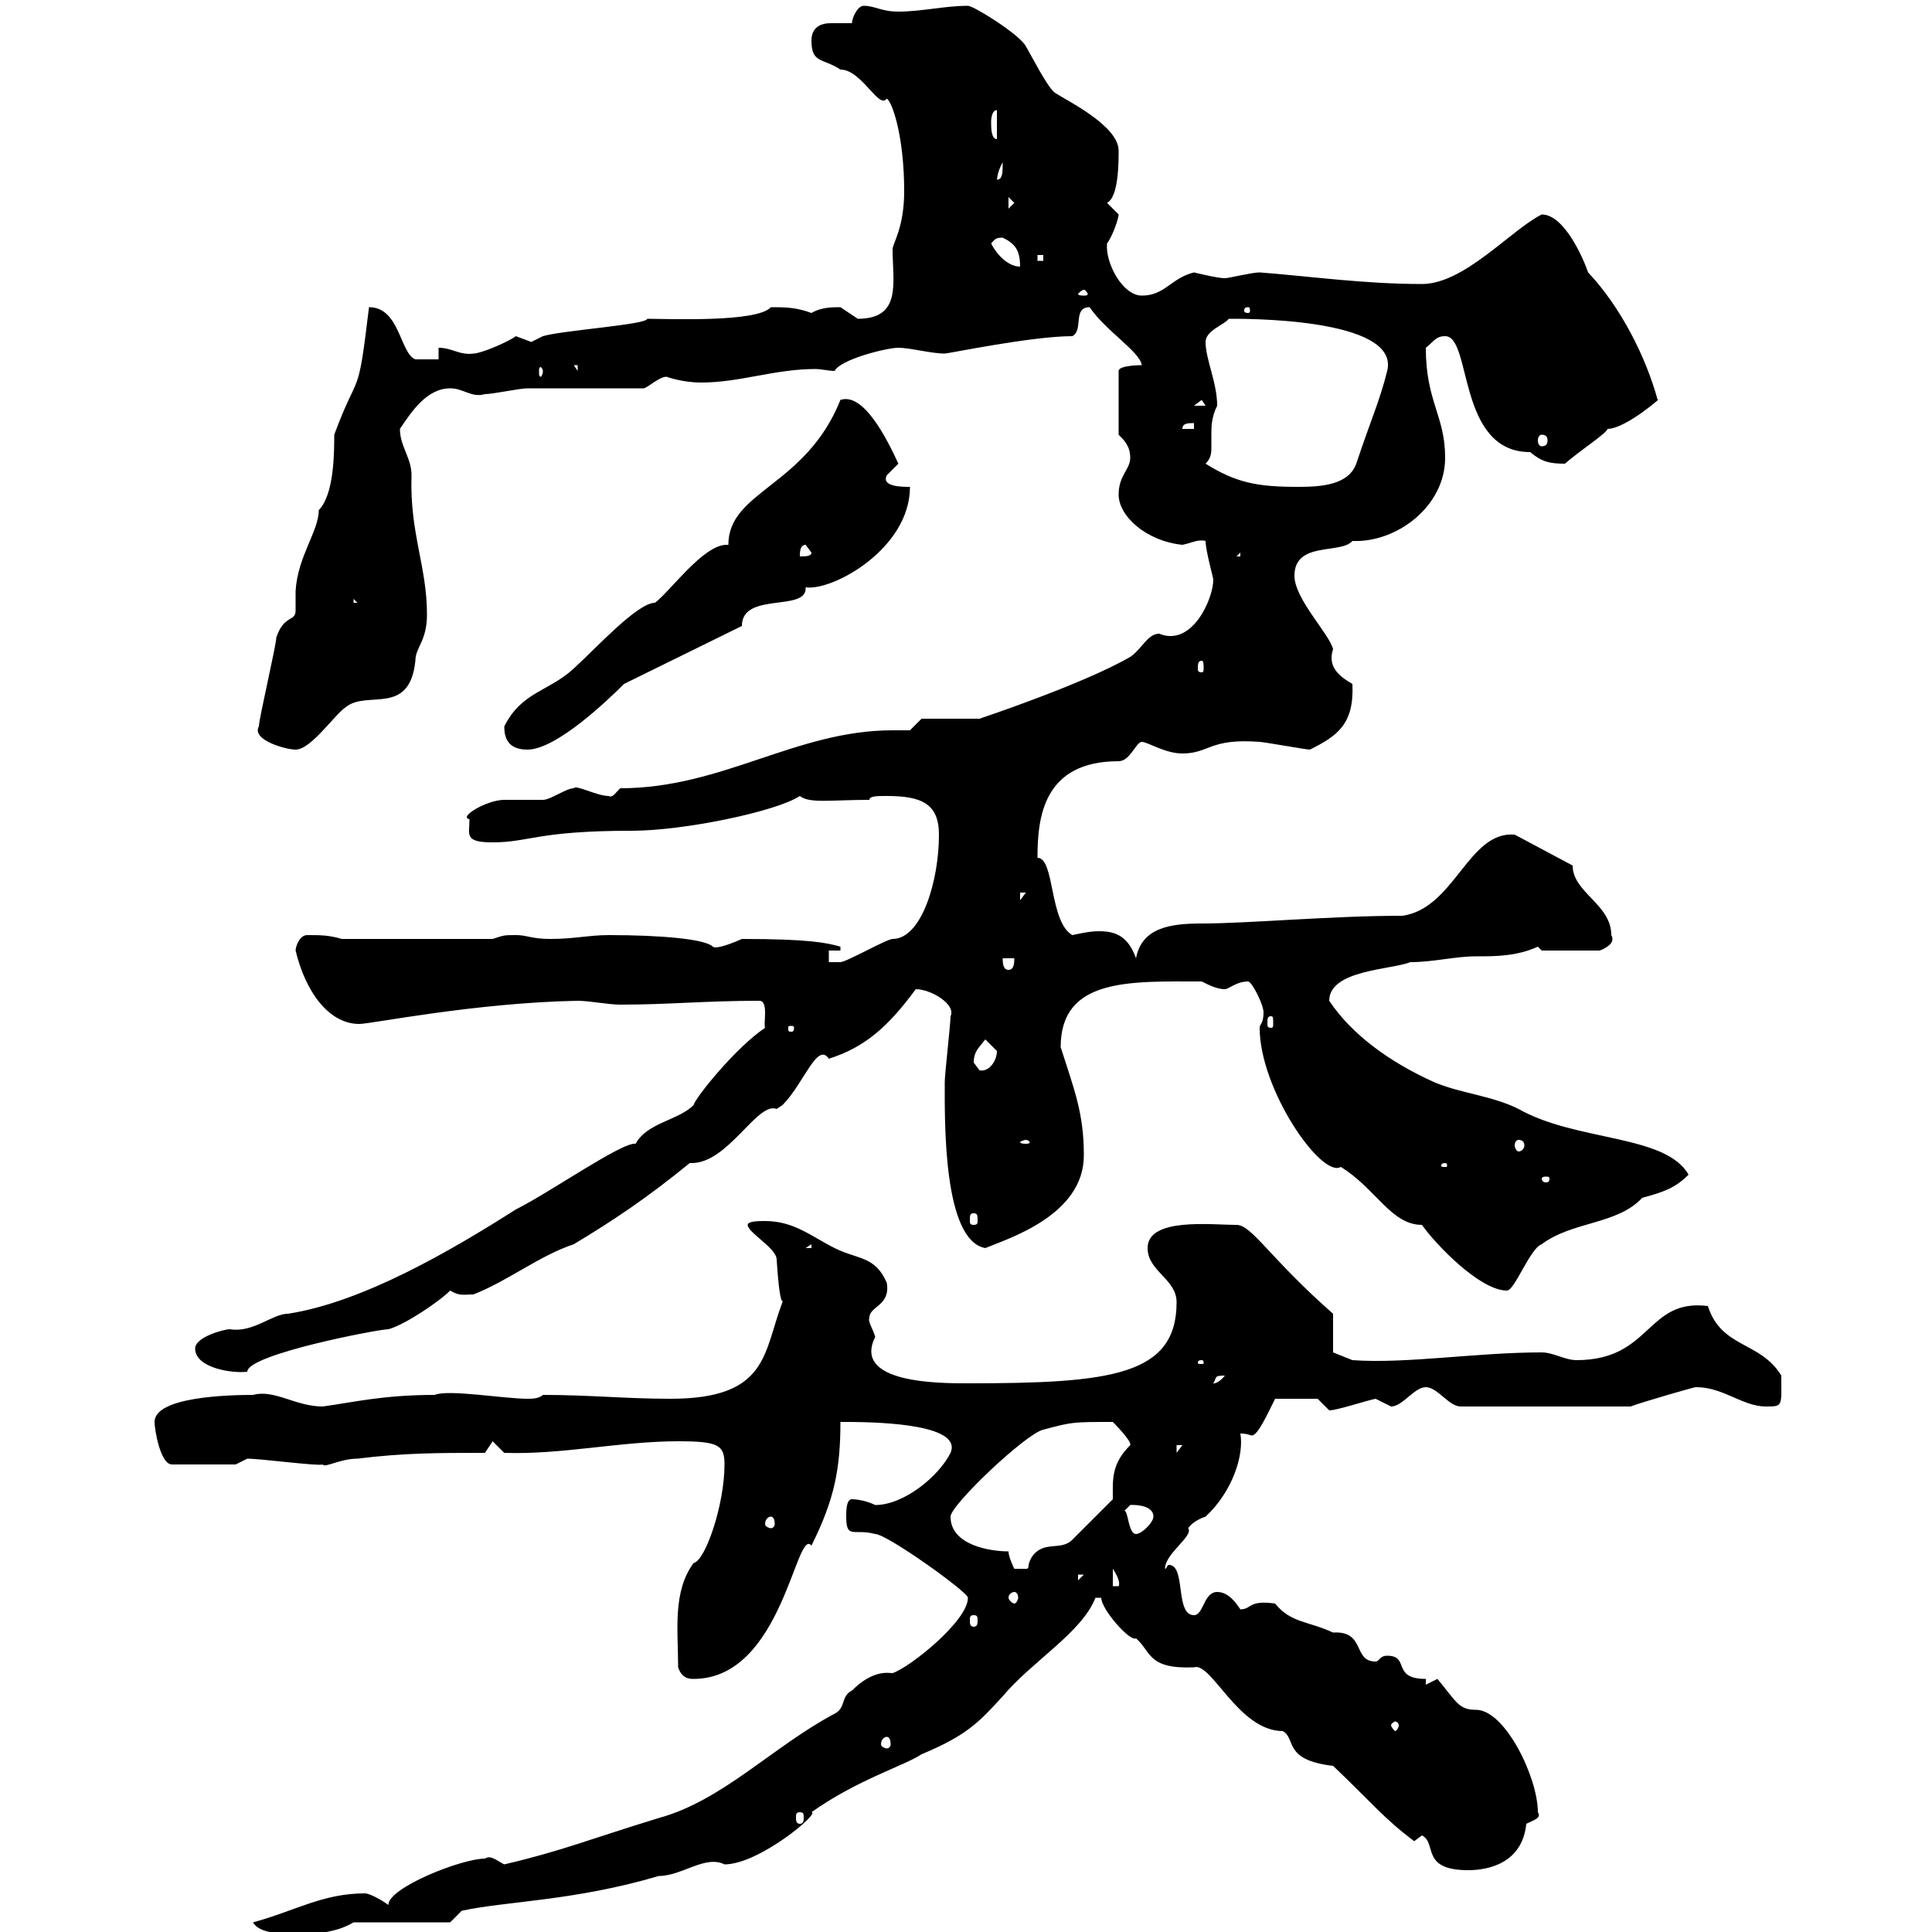 <svg xmlns="http://www.w3.org/2000/svg" xmlns:xlink="http://www.w3.org/1999/xlink" width="300" height="300"><path d="M39.30 298.50C40.20 300.30 44.10 300.30 45.90 300.30C48.30 300.30 51.90 300.30 54.90 298.50L69.90 298.50L71.70 296.70C78.60 295.20 89.10 295.20 102.30 291.30C105.90 291.30 109.50 288 112.50 289.50C117.90 289.50 127.50 281.40 126 281.40C133.20 276.30 140.40 274.20 143.10 272.40C150.30 269.40 152.10 267.30 155.70 263.40C160.20 258 168 253.50 170.10 248.10L171 248.10C171 249.90 175.50 255 176.40 254.40C178.80 256.50 178.20 259.20 185.40 258.90C188.10 258 192.30 268.80 199.20 268.80C201.30 270 199.20 273.30 207 274.20C213 279.90 214.80 282.30 219.60 285.90C219.60 285.90 220.80 285 220.80 285C223.20 286.20 220.50 290.40 228 290.40C231.30 290.40 236.40 289.20 237 283.20C238.20 282.60 239.40 282.30 238.80 281.40C238.80 276 233.70 265.50 229.20 265.50C226.50 265.50 226.20 264.30 223.20 260.70C223.20 260.70 221.40 261.60 221.40 261.60L221.40 260.70C216 260.70 219 257.10 215.40 257.10C214.20 257.10 214.20 258 213.60 258C210 258 212.10 253.20 207 253.50C203.10 251.70 200.40 252 198 249C193.80 248.40 194.40 249.90 192.60 249.90C192 249 190.80 247.20 189 247.20C186.90 247.20 186.90 250.80 185.40 250.80C182.40 250.80 184.20 243 181.50 243C181.20 243 181.20 243.60 180.90 243.60C180.90 241.20 185.40 238.50 184.50 237.30C185.10 236.40 186.30 235.80 187.20 235.50C191.40 231.60 193.20 225.90 192.60 222.60C193.80 222.60 194.10 222.90 194.40 222.90C195.30 222.90 196.80 219.60 198 217.20L204.60 217.20C204.60 217.20 206.40 219 206.40 219C207.60 219 212.10 217.50 213.60 217.20C213.60 217.20 216 218.40 216 218.40C217.80 218.40 219.60 215.40 221.40 215.40C223.20 215.40 225 218.40 226.80 218.40L253.20 218.40C254.70 217.80 264 215.10 263.40 215.40C267.60 215.40 270.60 218.40 274.20 218.40C276.90 218.40 276.60 218.40 276.60 213.60C273.30 208.20 267.30 209.40 265.20 202.80C255.60 201.60 256.50 211.20 244.80 211.20C243 211.20 241.20 210 239.40 210C229.20 210 218.40 211.80 210 211.20L207 210L207 204C197.10 195.30 194.40 190.20 192 190.20C188.10 190.20 178.20 189 178.20 193.80C178.20 197.40 182.70 198.60 182.70 202.20C182.70 213.60 172.50 214.80 150.30 214.80C145.80 214.80 132.30 214.80 135.90 207.60C135.60 206.40 134.70 205.20 135 204.60C135 202.80 138.30 202.80 137.70 199.20C135.90 195 133.20 195.60 129.60 193.80C126 192 123.30 189.60 118.80 189.60C117.90 189.60 116.10 189.60 116.10 190.20C116.10 191.40 120.60 193.80 120.60 195.60C121.20 204.90 121.80 201 121.50 202.20C118.50 210 119.40 217.20 104.10 217.20C97.20 217.20 91.50 216.60 84.30 216.60C83.70 217.20 82.50 217.20 81.90 217.20C78.30 217.20 69.60 215.70 67.50 216.60C59.40 216.60 54.60 217.80 50.10 218.40C45.90 218.40 42.60 215.70 39.30 216.60C35.40 216.60 24 216.90 24 220.80C24 222 24.90 227.40 26.70 227.40L36.60 227.40L38.40 226.50C40.50 226.50 49.50 227.70 50.10 227.40C50.40 228 52.80 226.50 55.50 226.50C62.70 225.60 68.10 225.60 75.30 225.60L76.50 223.80L78.30 225.60C87.30 225.90 96.30 223.80 105.30 223.80C111.60 223.80 112.50 224.40 112.50 227.40C112.50 233.70 109.50 242.40 107.70 242.70C104.40 247.20 105.30 253.20 105.30 258.90C105.90 260.70 107.10 260.70 107.70 260.70C121.50 260.70 123.60 237 126 240C129.60 232.80 130.50 228 130.50 220.80C130.50 220.80 130.50 220.80 131.40 220.80C138 220.80 149.40 221.40 147.60 225.60C145.80 229.20 140.40 233.70 135.90 233.70C134.70 233.10 133.20 232.80 132.30 232.80C131.40 232.80 131.40 234.60 131.40 235.50C131.40 239.10 132.60 237.30 135.90 238.20C137.70 238.20 150.30 247.20 150.30 248.10C150.30 251.70 141.30 258.90 138.60 259.80C138 259.80 135.60 259.20 132.30 262.50C130.50 263.40 131.40 265.20 129.60 266.10C120 271.20 112.20 279.60 102.30 282.30C91.50 285.60 87.30 287.40 78.30 289.50C77.10 288.90 76.20 288 75.30 288.60C71.70 288.60 60.30 293.10 60.30 295.80C59.10 294.90 57.30 294 56.70 294C50.10 294 45.90 296.70 39.30 298.50ZM124.20 281.40C124.80 281.40 124.80 281.70 124.80 282.30C124.80 282.60 124.80 283.20 124.20 283.20C123.60 283.20 123.60 282.60 123.60 282.30C123.60 281.70 123.60 281.40 124.20 281.40ZM137.70 269.70C138 269.70 138.30 270 138.30 270.90C138.30 271.20 138 271.50 137.70 271.50C137.40 271.50 136.80 271.20 136.80 270.90C136.80 270 137.40 269.70 137.70 269.70ZM217.20 267.90C217.20 268.20 216.90 268.80 216.60 268.80C216.60 268.80 216 268.20 216 267.90C216 267.60 216.60 267.30 216.60 267.30C216.90 267.30 217.20 267.60 217.20 267.90ZM151.20 250.80C151.80 250.80 151.80 251.10 151.80 251.70C151.80 252 151.80 252.60 151.20 252.60C150.60 252.60 150.60 252 150.60 251.70C150.60 251.10 150.60 250.80 151.20 250.80ZM157.50 247.20C157.80 247.20 158.10 247.50 158.10 248.10C158.10 248.40 157.80 249 157.50 249C157.20 249 156.60 248.40 156.60 248.10C156.60 247.50 157.20 247.20 157.50 247.20ZM172.80 243.60C173.40 244.50 174 245.70 173.70 246.30L172.80 246.30ZM167.40 244.50L168.30 244.50L167.40 245.40ZM156.60 240.90C153.90 240.90 147.60 240 147.60 235.50C147.60 233.70 159.30 222.60 162 222C166.50 220.80 166.50 220.80 172.80 220.80C172.80 220.80 175.80 223.80 175.50 224.40C172.50 227.40 172.80 229.80 172.80 232.80C171.90 233.70 167.40 238.20 166.50 239.10C164.70 240.90 162 239.10 160.20 241.80C159 243.90 160.80 243.60 157.50 243.60C157.50 243.60 156.60 241.80 156.60 240.90ZM174.60 234.60C174.60 234.60 175.50 233.70 175.50 233.70C175.20 233.70 179.10 233.40 179.10 235.50C179.10 236.40 177.30 238.20 176.40 238.20C175.20 238.20 175.20 234.60 174.60 234.60ZM119.70 235.50C120 235.50 120.30 235.80 120.30 236.70C120.30 237 120 237.30 119.70 237.30C119.40 237.30 118.80 237 118.80 236.70C118.80 235.80 119.40 235.50 119.70 235.50ZM182.70 224.40L183.60 224.40L182.70 225.60ZM190.20 213.60C189 215.10 188.10 214.80 188.40 214.80C189 213.90 188.40 213.60 190.20 213.60ZM30.30 209.40C30.30 212.40 36 213.30 38.40 213C38.40 210.30 58.80 206.40 60.30 206.40C62.70 205.80 68.10 202.20 69.90 200.40C71.40 201.30 72 201 73.50 201C78.90 198.90 83.70 195 89.10 193.20C95.10 189.60 100.50 186 107.10 180.60C107.10 180.60 107.40 180.60 107.40 180.60C113.10 180.60 117.60 171 120.60 172.20C120.60 172.20 121.50 171.60 121.50 171.60C124.80 168.30 126.90 161.70 128.70 164.40C134.40 162.60 138 159.30 142.20 153.60C144.60 153.60 148.50 156 147.60 157.80C147.60 159 146.70 166.80 146.70 168C146.70 174 146.40 192.60 153 193.80C156.60 192.30 168.30 188.70 168.30 179.40C168.30 172.80 166.80 169.20 164.70 162.60C164.70 151.80 175.50 152.40 186.60 152.40C187.80 153 189 153.60 190.20 153.60C190.80 153.60 192 152.40 193.80 152.40C194.40 152.40 196.20 156 196.20 157.20C196.20 159 195.60 159 195.60 159.60C195.60 169.20 205.20 183 208.20 181.20C213.60 184.50 216 190.20 220.80 190.20C222.90 193.20 229.80 200.40 234 200.40C235.20 200.40 237.60 193.80 239.40 193.20C244.20 189.60 251.10 190.20 255 186C258.30 185.10 260.10 184.50 262.20 182.40C258.60 176.10 244.80 177.30 235.80 172.20C231.60 170.10 226.80 169.80 222.60 168C216 165 210 160.80 206.40 155.40C206.40 150.60 216 150.60 219 149.40C222.60 149.40 225.90 148.50 229.20 148.50C232.20 148.50 235.50 148.50 238.80 147C238.80 147 239.40 147.60 239.40 147.60L248.40 147.60C248.40 147.60 251.10 146.70 250.20 145.20C250.20 140.40 244.20 138.60 244.20 134.40L235.20 129.60C228 129 225.90 141 217.80 142.20C206.70 142.20 193.80 143.40 186.60 143.40C181.80 143.40 177.30 144 176.40 148.80C175.20 145.50 173.40 144.60 170.70 144.60C169.20 144.60 168 144.90 166.50 145.20C162.90 143.10 163.80 133.20 161.10 133.20C161.10 126.90 162 118.20 173.70 118.20C175.50 118.20 176.40 115.20 177.30 115.20C178.20 115.20 180.90 117 183.60 117C187.80 117 187.80 114.60 195.60 115.20C196.20 115.20 202.80 116.40 203.40 116.40C207.60 114.30 210.30 112.50 210 106.20C207.90 105 206.10 103.50 207 100.80C206.40 98.40 201 93 201 89.40C201 84 208.20 86.10 210 84C216.90 84.30 224.40 78.60 224.40 71.10C224.40 64.50 221.40 62.40 221.40 54C222.60 53.10 222.90 52.20 224.40 52.20C228.60 52.20 226.20 70.20 237.60 70.20C239.40 71.70 240.60 72 243 72C245.40 69.90 249.60 67.20 249.60 66.60C252.60 66.60 258.90 60.90 257.40 62.10C255.60 55.50 251.70 47.70 246.60 42.30C246 40.50 243 33.30 239.40 33.30C234.60 35.70 227.40 44.10 220.80 44.10C211.80 44.10 203.40 42.90 195.60 42.30C194.40 42.30 190.80 43.20 190.20 43.20C189 43.20 185.40 42.30 185.40 42.30C181.80 43.20 180.90 45.90 177.30 45.90C174.30 45.90 171.60 40.80 171.90 37.80C172.80 36.60 173.70 33.90 173.70 33.30C173.70 33.30 171.90 31.50 171.90 31.50C173.70 30.60 173.70 25.20 173.70 23.40C173.70 19.50 165.60 15.60 163.80 14.40C162.60 13.50 160.20 8.70 159.30 7.20C158.40 5.40 151.20 0.90 150.30 0.90C146.70 0.90 143.10 1.80 139.50 1.80C136.80 1.80 135.90 0.90 134.10 0.90C133.20 0.90 132.30 2.70 132.30 3.60C131.10 3.60 130.20 3.60 129 3.60C127.50 3.60 126 4.20 126 6.30C126 9.90 127.80 9 130.50 10.80C133.80 10.80 136.50 17.10 137.70 15.30C138.60 15.90 140.40 21.30 140.40 29.70C140.40 35.40 138.60 37.80 138.60 38.70C138.60 43.80 140.10 49.50 133.20 49.50C133.20 49.50 130.50 47.70 130.50 47.70C129.30 47.70 127.50 47.70 126 48.60C123.60 47.70 121.80 47.70 119.70 47.70C117.60 50.10 103.80 49.50 100.50 49.50C100.50 50.40 87.30 51.30 84.30 52.20C84.30 52.20 82.50 53.10 82.50 53.10C82.50 53.10 80.10 52.20 80.10 52.20C78.90 53.10 74.70 54.90 73.50 54.90C71.40 55.20 70.20 54 68.10 54L68.10 55.80C67.50 55.80 65.70 55.80 64.50 55.80C62.10 54.90 62.10 47.70 57.30 47.70C55.50 62.70 55.80 57 51.90 67.50C51.90 70.20 51.90 76.80 49.50 79.20C49.50 82.50 46.20 86.40 45.90 91.80C45.90 93.30 45.90 94.20 45.90 94.80C45.90 96.60 44.10 95.40 42.90 99C42.90 100.20 40.20 111.60 40.20 112.80C39 114.90 44.40 116.40 45.90 116.40C48.30 116.40 51.90 111 53.70 109.80C57 107.10 63.60 111.30 64.50 102.60C64.50 100.50 66.30 99.60 66.30 95.40C66.30 87.90 63.60 82.80 63.90 73.80C63.90 71.10 62.10 69.30 62.10 66.60C63.90 63.90 66.30 60.30 69.90 60.30C72 60.30 73.20 61.80 75.30 61.20C76.50 61.20 80.70 60.30 81.90 60.30C84.30 60.30 96.90 60.30 99.90 60.30C100.50 60.30 102.30 58.50 103.50 58.50C103.50 58.50 105.90 59.40 108.90 59.40C114.90 59.40 120.30 57.30 126.60 57.30C127.50 57.30 128.70 57.60 129.60 57.60C130.50 55.80 137.70 54 139.50 54C141.30 54 144.60 54.90 146.70 54.90C147.30 54.90 160.20 52.20 166.50 52.20C168.30 51.30 166.50 47.70 169.20 47.70C171.60 51.30 177 54.60 177.30 56.70C177.30 56.70 173.70 56.70 173.70 57.60L173.70 67.50C174.60 68.40 175.50 69.30 175.50 71.10C175.50 72.90 173.70 73.80 173.70 76.80C173.70 80.10 177.90 84 183.60 84.60C185.10 84.30 186 83.70 187.20 84C187.20 85.50 188.40 89.70 188.40 90C188.40 93 185.10 100.50 180 98.40C178.20 98.40 177.30 100.80 175.50 102C168.30 106.20 152.10 111.60 152.10 111.60L143.10 111.60L141.30 113.40C140.40 113.40 139.80 113.40 138.60 113.40C123.60 113.40 112.20 122.40 96.30 122.40C95.40 123.30 95.10 123.90 94.50 123.60C92.70 123.60 89.40 121.80 89.10 122.40C87.90 122.40 85.50 124.20 84.30 124.20C83.70 124.20 78.90 124.20 78.30 124.20C75.60 124.20 71.10 126.90 72.90 127.20C72.90 129.60 72 130.80 76.50 130.80C82.20 130.80 83.40 129 98.10 129C106.20 129 120.60 126 124.20 123.60C125.70 124.80 129 124.20 135 124.20C135 123.60 136.20 123.60 137.70 123.60C143.10 123.60 145.80 124.80 145.80 129.60C145.80 136.80 143.10 145.80 138.60 145.80C137.70 145.80 131.40 149.40 130.50 149.40C130.50 149.40 128.70 149.40 128.70 149.40L128.70 147.60L130.50 147.60L130.50 147C128.40 146.40 125.70 145.80 115.20 145.80C112.50 147 111 147.30 110.70 147C109.50 145.80 102.60 145.20 94.50 145.20C91.50 145.20 89.10 145.80 85.50 145.80C82.50 145.80 81.90 145.20 80.10 145.20C78.30 145.20 78.30 145.20 76.50 145.80L53.10 145.80C51 145.20 49.80 145.20 47.70 145.20C46.50 145.20 45.90 147 45.90 147.60C47.40 153.90 51 159 55.80 159C57.60 159 73.80 155.70 89.70 155.40C91.50 155.40 94.50 156 96.30 156C103.80 156 109.50 155.40 117.90 155.40C119.40 155.40 118.50 159 118.80 159.60C114.30 162.60 108 170.40 107.70 171.60C105.30 174 100.50 174.30 98.70 177.60C96.60 177.30 85.50 185.10 80.10 187.80C70.20 194.10 56.40 202.20 44.70 204C42.30 204 39.30 207 35.70 206.40C34.80 206.40 30.30 207.60 30.30 209.40ZM186.60 211.20C186.90 211.20 186.90 211.50 186.90 211.50C186.90 211.80 186.90 211.80 186.60 211.80C186 211.80 186 211.80 186 211.50C186 211.50 186 211.20 186.60 211.20ZM126 193.20L126 193.80L125.10 193.80ZM151.20 188.40C151.80 188.40 151.80 188.70 151.80 189.60C151.80 189.90 151.80 190.20 151.20 190.20C150.60 190.20 150.60 189.90 150.60 189.60C150.60 188.70 150.60 188.40 151.20 188.40ZM240.60 183C240.60 183.60 240.30 183.60 240 183.60C240 183.60 239.40 183.60 239.40 183C239.40 182.70 240 182.70 240 182.70C240.30 182.70 240.60 182.70 240.60 183ZM224.40 180.60C224.70 180.60 224.70 180.90 224.70 180.90C224.70 181.20 224.70 181.20 224.40 181.20C223.80 181.20 223.80 181.20 223.80 180.90C223.80 180.90 223.80 180.60 224.40 180.60ZM159.30 177C159.60 177 159.90 177.30 159.90 177.30C159.90 177.60 159.60 177.60 159.30 177.60C159 177.60 158.40 177.60 158.40 177.30C158.40 177.30 159 177 159.30 177ZM235.80 177C236.40 177 236.70 177.30 236.70 177.90C236.70 178.20 236.40 178.80 235.80 178.80C235.50 178.80 235.20 178.20 235.20 177.90C235.20 177.30 235.50 177 235.80 177ZM151.20 165C151.20 163.20 152.10 162.60 153 161.40C153 161.40 154.80 163.20 154.80 163.20C154.80 164.70 153.60 166.50 152.10 166.20C152.10 166.20 151.20 165 151.20 165ZM123.30 159.60C123.30 160.20 123 160.20 123 160.20C122.40 160.20 122.40 160.20 122.40 159.60C122.40 159.30 122.40 159.30 123 159.30C123 159.30 123.30 159.30 123.30 159.60ZM197.40 157.80C197.70 157.80 197.70 158.10 197.70 159C197.70 159.30 197.70 159.60 197.40 159.60C196.80 159.60 196.80 159.30 196.80 159C196.80 158.10 196.80 157.80 197.40 157.80ZM155.70 148.80L157.50 148.80C157.50 149.40 157.50 150.60 156.60 150.60C155.70 150.60 155.70 149.40 155.70 148.80ZM158.40 138.60L159.30 138.60L158.40 139.80ZM78.30 112.80C78.30 114.60 78.90 116.40 81.90 116.40C86.40 116.40 94.50 108.60 96.90 106.20L115.20 97.20C115.20 91.80 125.40 95.10 125.10 91.20C129.30 91.80 141.30 85.20 141.30 75.60C140.10 75.60 136.80 75.60 137.70 73.80C137.70 73.80 139.50 72 139.50 72C137.70 68.10 134.10 60.90 130.50 62.10C125.10 75.60 113.10 76.20 113.10 84.60C112.80 84.60 112.80 84.60 112.80 84.60C109.20 84.60 104.10 91.80 101.70 93.60C99 93.60 92.70 100.50 89.10 103.80C85.20 107.40 81 107.40 78.30 112.80ZM186.60 102.60C186.90 102.60 186.90 103.20 186.90 103.80C186.90 104.10 186.90 104.40 186.60 104.40C186 104.40 186 104.10 186 103.80C186 103.20 186 102.60 186.60 102.60ZM54.90 93L55.50 93.60L54.90 93.60ZM125.10 84.60L126 85.80C126 86.40 125.10 86.40 124.20 86.40C124.20 85.80 124.20 84.60 125.10 84.60ZM192.60 85.80L192.60 86.40L192 86.40ZM187.20 72C188.10 71.10 188.10 70.20 188.10 69.60C188.10 69 188.10 68.10 188.10 67.50C188.10 66.30 188.10 64.80 189 63C189 59.40 187.20 55.80 187.20 53.10C187.20 51.30 190.20 50.40 190.80 49.50C192.30 49.50 217.50 49.20 215.40 57.60C214.20 62.40 213 64.80 210.60 72C209.40 75.30 205.20 75.60 201.60 75.60C195.30 75.60 192 75 187.20 72ZM239.40 67.50C240 67.50 240.30 67.80 240.30 68.40C240.30 69 240 69.30 239.40 69.30C239.10 69.30 238.80 69 238.80 68.40C238.80 67.80 239.10 67.50 239.40 67.50ZM185.40 65.70L185.40 66.60L183.60 66.60C183.60 65.70 184.50 65.70 185.40 65.70ZM186.60 62.10L187.20 63L185.40 63ZM84.30 57.60C84.30 58.20 84 58.50 84 58.50C83.70 58.50 83.70 58.20 83.70 57.60C83.70 57.30 83.70 57 84 57C84 57 84.30 57.30 84.30 57.60ZM89.10 56.70L89.70 56.70L89.70 57.60ZM193.80 47.70C194.10 47.70 194.10 48 194.10 48.30C194.10 48.30 194.10 48.60 193.80 48.60C193.20 48.60 193.20 48.30 193.20 48.30C193.20 48 193.20 47.70 193.80 47.70ZM168.30 45C168.60 45 168.90 45.60 168.90 45.60C168.90 45.90 168.60 45.90 168.30 45.90C168 45.90 167.40 45.90 167.40 45.60C167.40 45.60 168 45 168.30 45ZM153.90 37.80C154.50 37.20 154.50 36.90 155.70 36.90C157.50 37.80 158.40 38.70 158.40 41.40C156.60 41.40 154.80 39.60 153.90 37.80ZM161.10 39.60L162 39.60L162 40.50L161.10 40.50ZM156.60 30.60L157.50 31.50L156.60 32.40ZM155.70 25.20C155.70 26.70 155.70 27.90 154.80 27.90C154.80 28.20 154.80 26.70 155.70 25.20ZM153.90 18.90C153.90 18.90 153.90 17.10 154.80 17.10L154.80 21.60C153.90 21.60 153.90 19.80 153.90 18.90Z"/></svg>